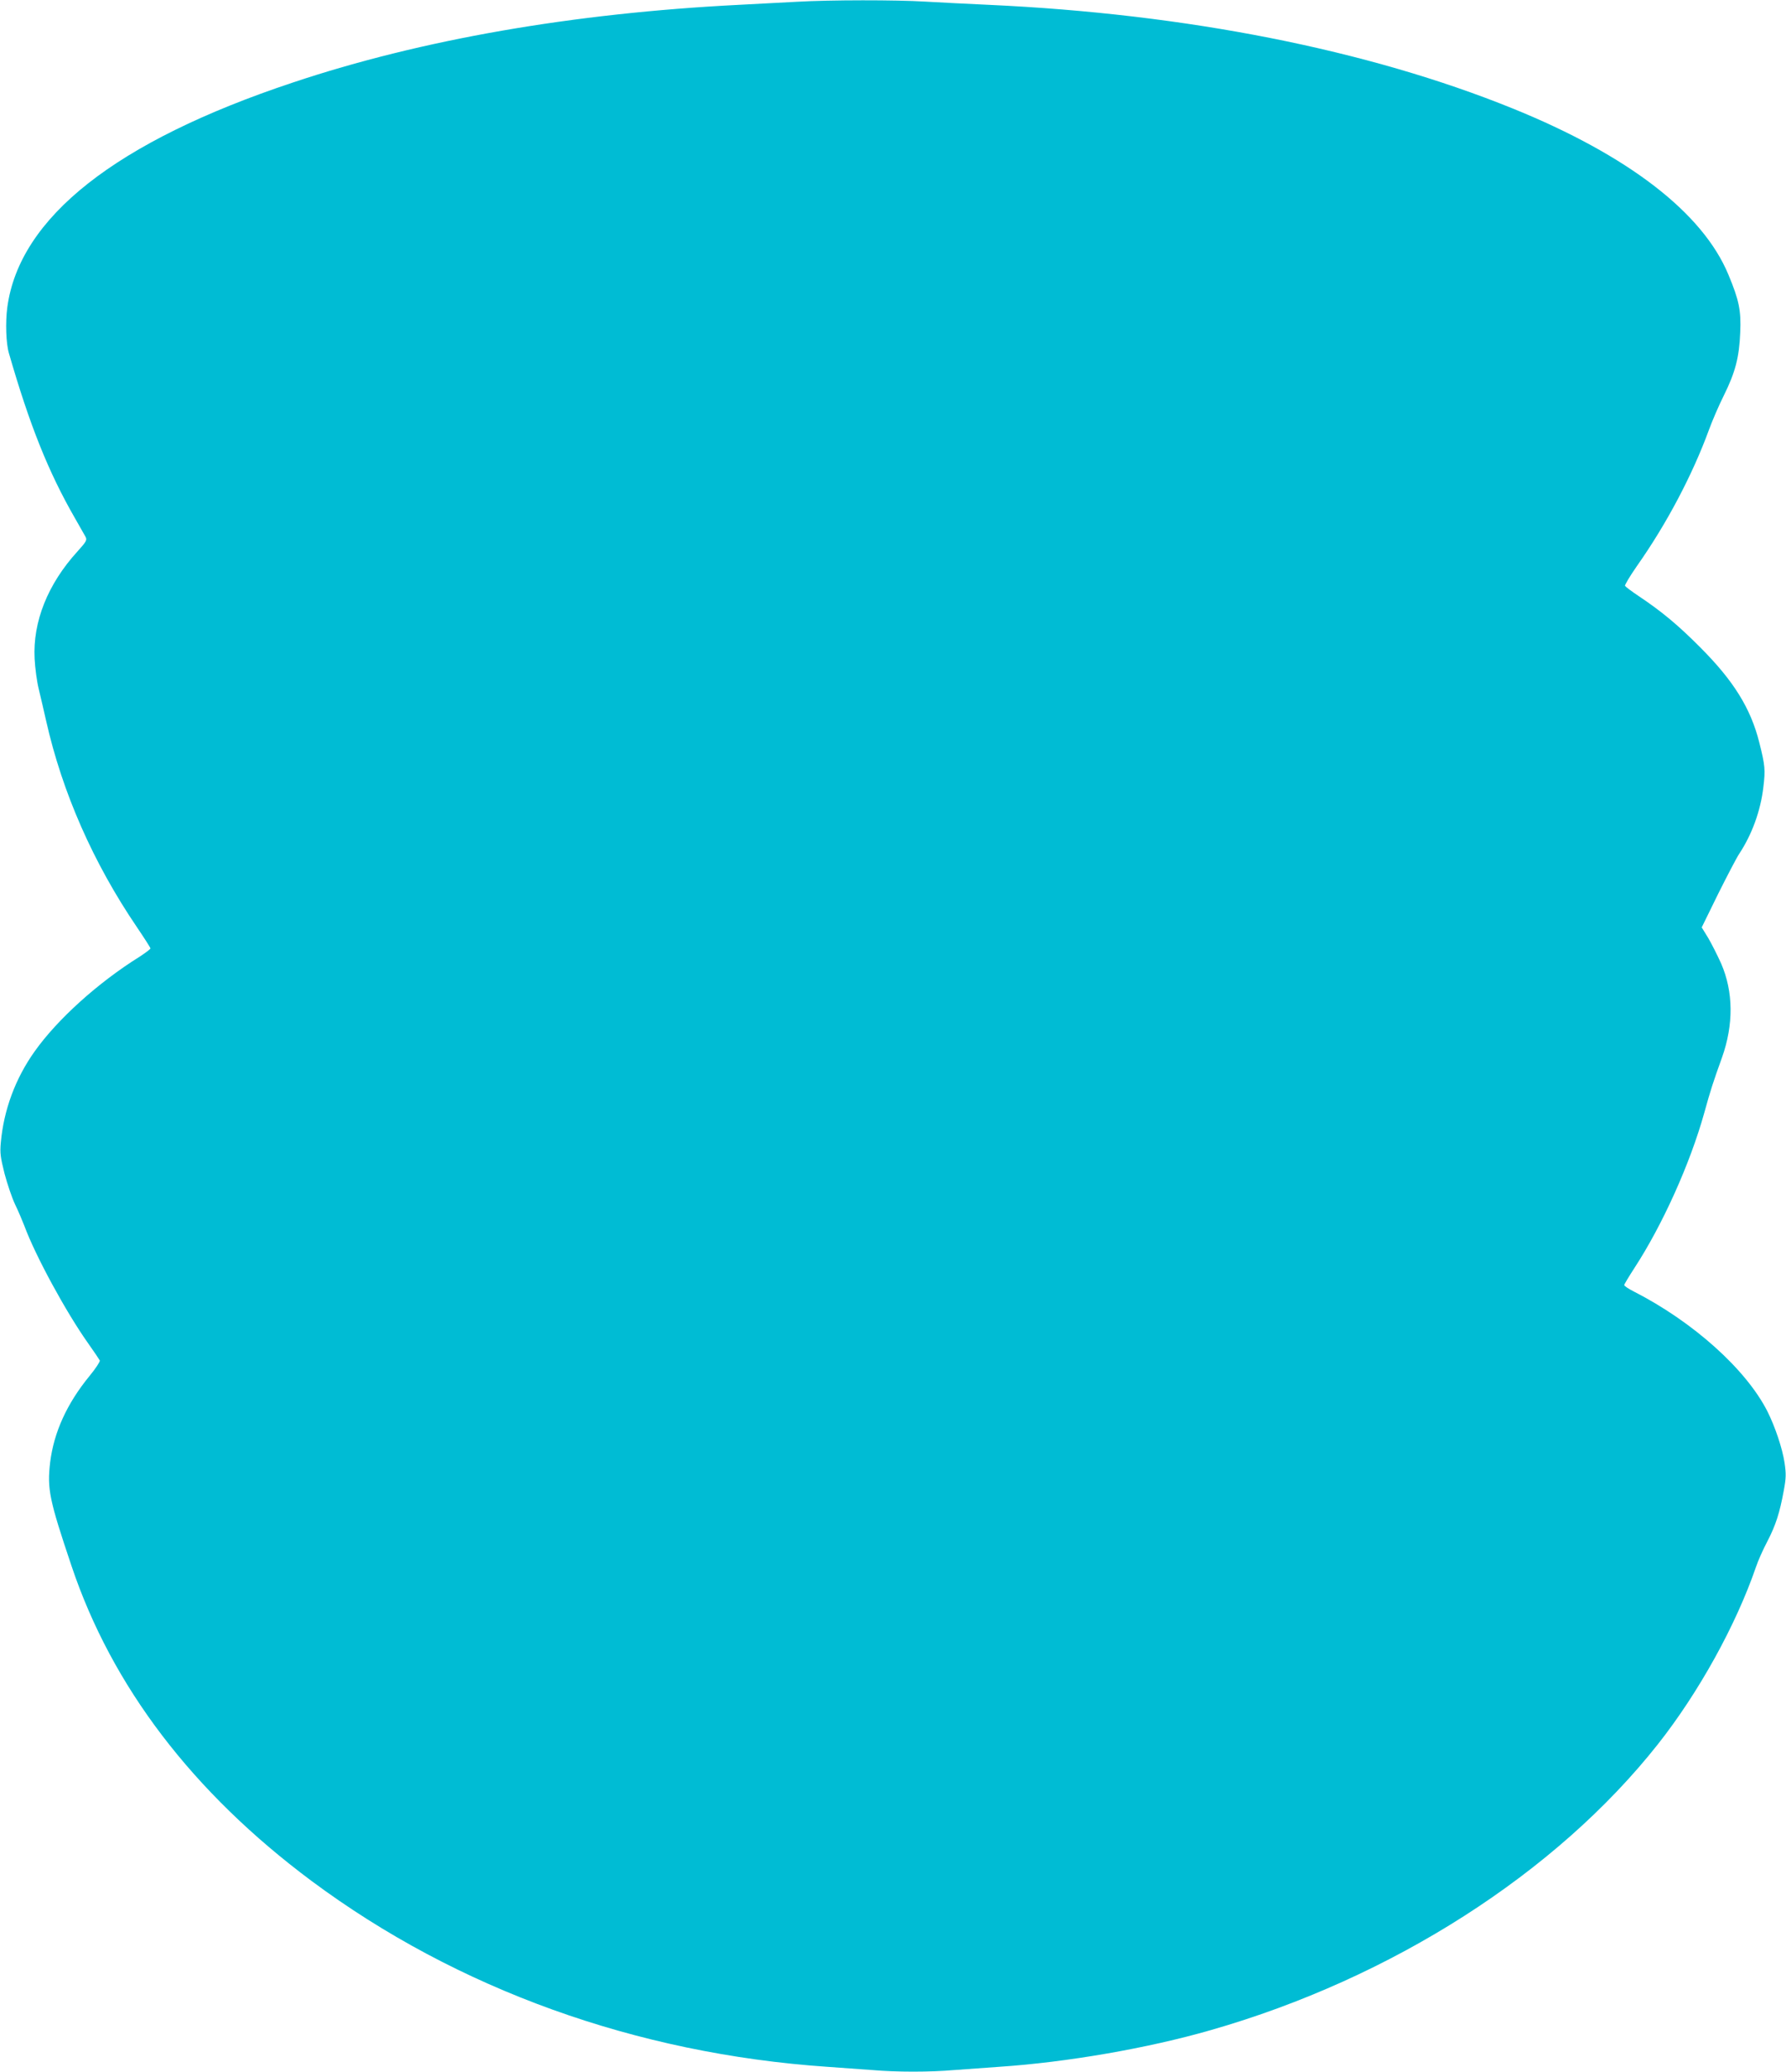 <?xml version="1.0" standalone="no"?>
<!DOCTYPE svg PUBLIC "-//W3C//DTD SVG 20010904//EN"
 "http://www.w3.org/TR/2001/REC-SVG-20010904/DTD/svg10.dtd">
<svg version="1.0" xmlns="http://www.w3.org/2000/svg"
 width="1104pt" height="1280pt" viewBox="0 0 1104 1280"
 preserveAspectRatio="xMidYMid meet">
<g transform="translate(0,1280) scale(0.1,-0.1)"
fill="#00bcd4" stroke="none">
<path d="M4925 12789 c-77 -4 -239 -13 -360 -19 -1024 -52 -1959 -214 -2755
-480 -1094 -364 -1691 -834 -1765 -1390 -12 -91 -8 -221 10 -282 128 -444 244
-734 408 -1019 30 -52 59 -104 66 -116 10 -20 5 -29 -50 -90 -184 -202 -277
-435 -265 -663 3 -58 14 -141 25 -185 11 -44 31 -133 46 -198 100 -444 292
-879 561 -1275 46 -68 84 -127 84 -132 0 -4 -30 -27 -67 -51 -258 -161 -508
-387 -648 -584 -120 -168 -192 -363 -210 -565 -6 -64 -2 -91 23 -191 17 -64
46 -150 65 -190 20 -41 45 -101 58 -134 67 -182 257 -532 394 -725 37 -52 69
-100 72 -106 2 -7 -26 -50 -64 -96 -140 -171 -220 -348 -243 -533 -19 -165 -6
-230 132 -640 250 -745 749 -1399 1483 -1946 898 -668 2006 -1068 3190 -1149
88 -6 212 -15 277 -20 149 -13 358 -13 506 0 65 5 189 14 277 20 421 28 921
115 1310 227 1118 320 2134 970 2763 1766 252 319 483 736 607 1097 12 36 43
106 69 155 53 102 77 178 102 314 15 80 15 105 5 174 -14 90 -58 221 -106 317
-132 260 -460 554 -827 741 -32 16 -58 34 -58 39 0 5 29 53 64 107 172 264
343 642 431 958 39 141 54 187 109 340 73 205 71 407 -5 582 -23 51 -59 122
-80 158 l-40 65 102 208 c57 114 115 225 130 247 78 118 132 265 149 411 13
108 11 133 -25 276 -53 212 -160 383 -365 588 -135 136 -238 222 -382 318 -42
28 -79 56 -83 62 -3 5 30 60 73 122 184 261 344 564 446 843 20 55 61 150 91
210 72 145 96 238 102 391 6 135 -7 199 -73 357 -159 383 -621 738 -1334 1027
-894 362 -2016 584 -3235 640 -132 6 -310 15 -395 20 -178 11 -589 11 -795 -1z"/>
</g>
</svg>
